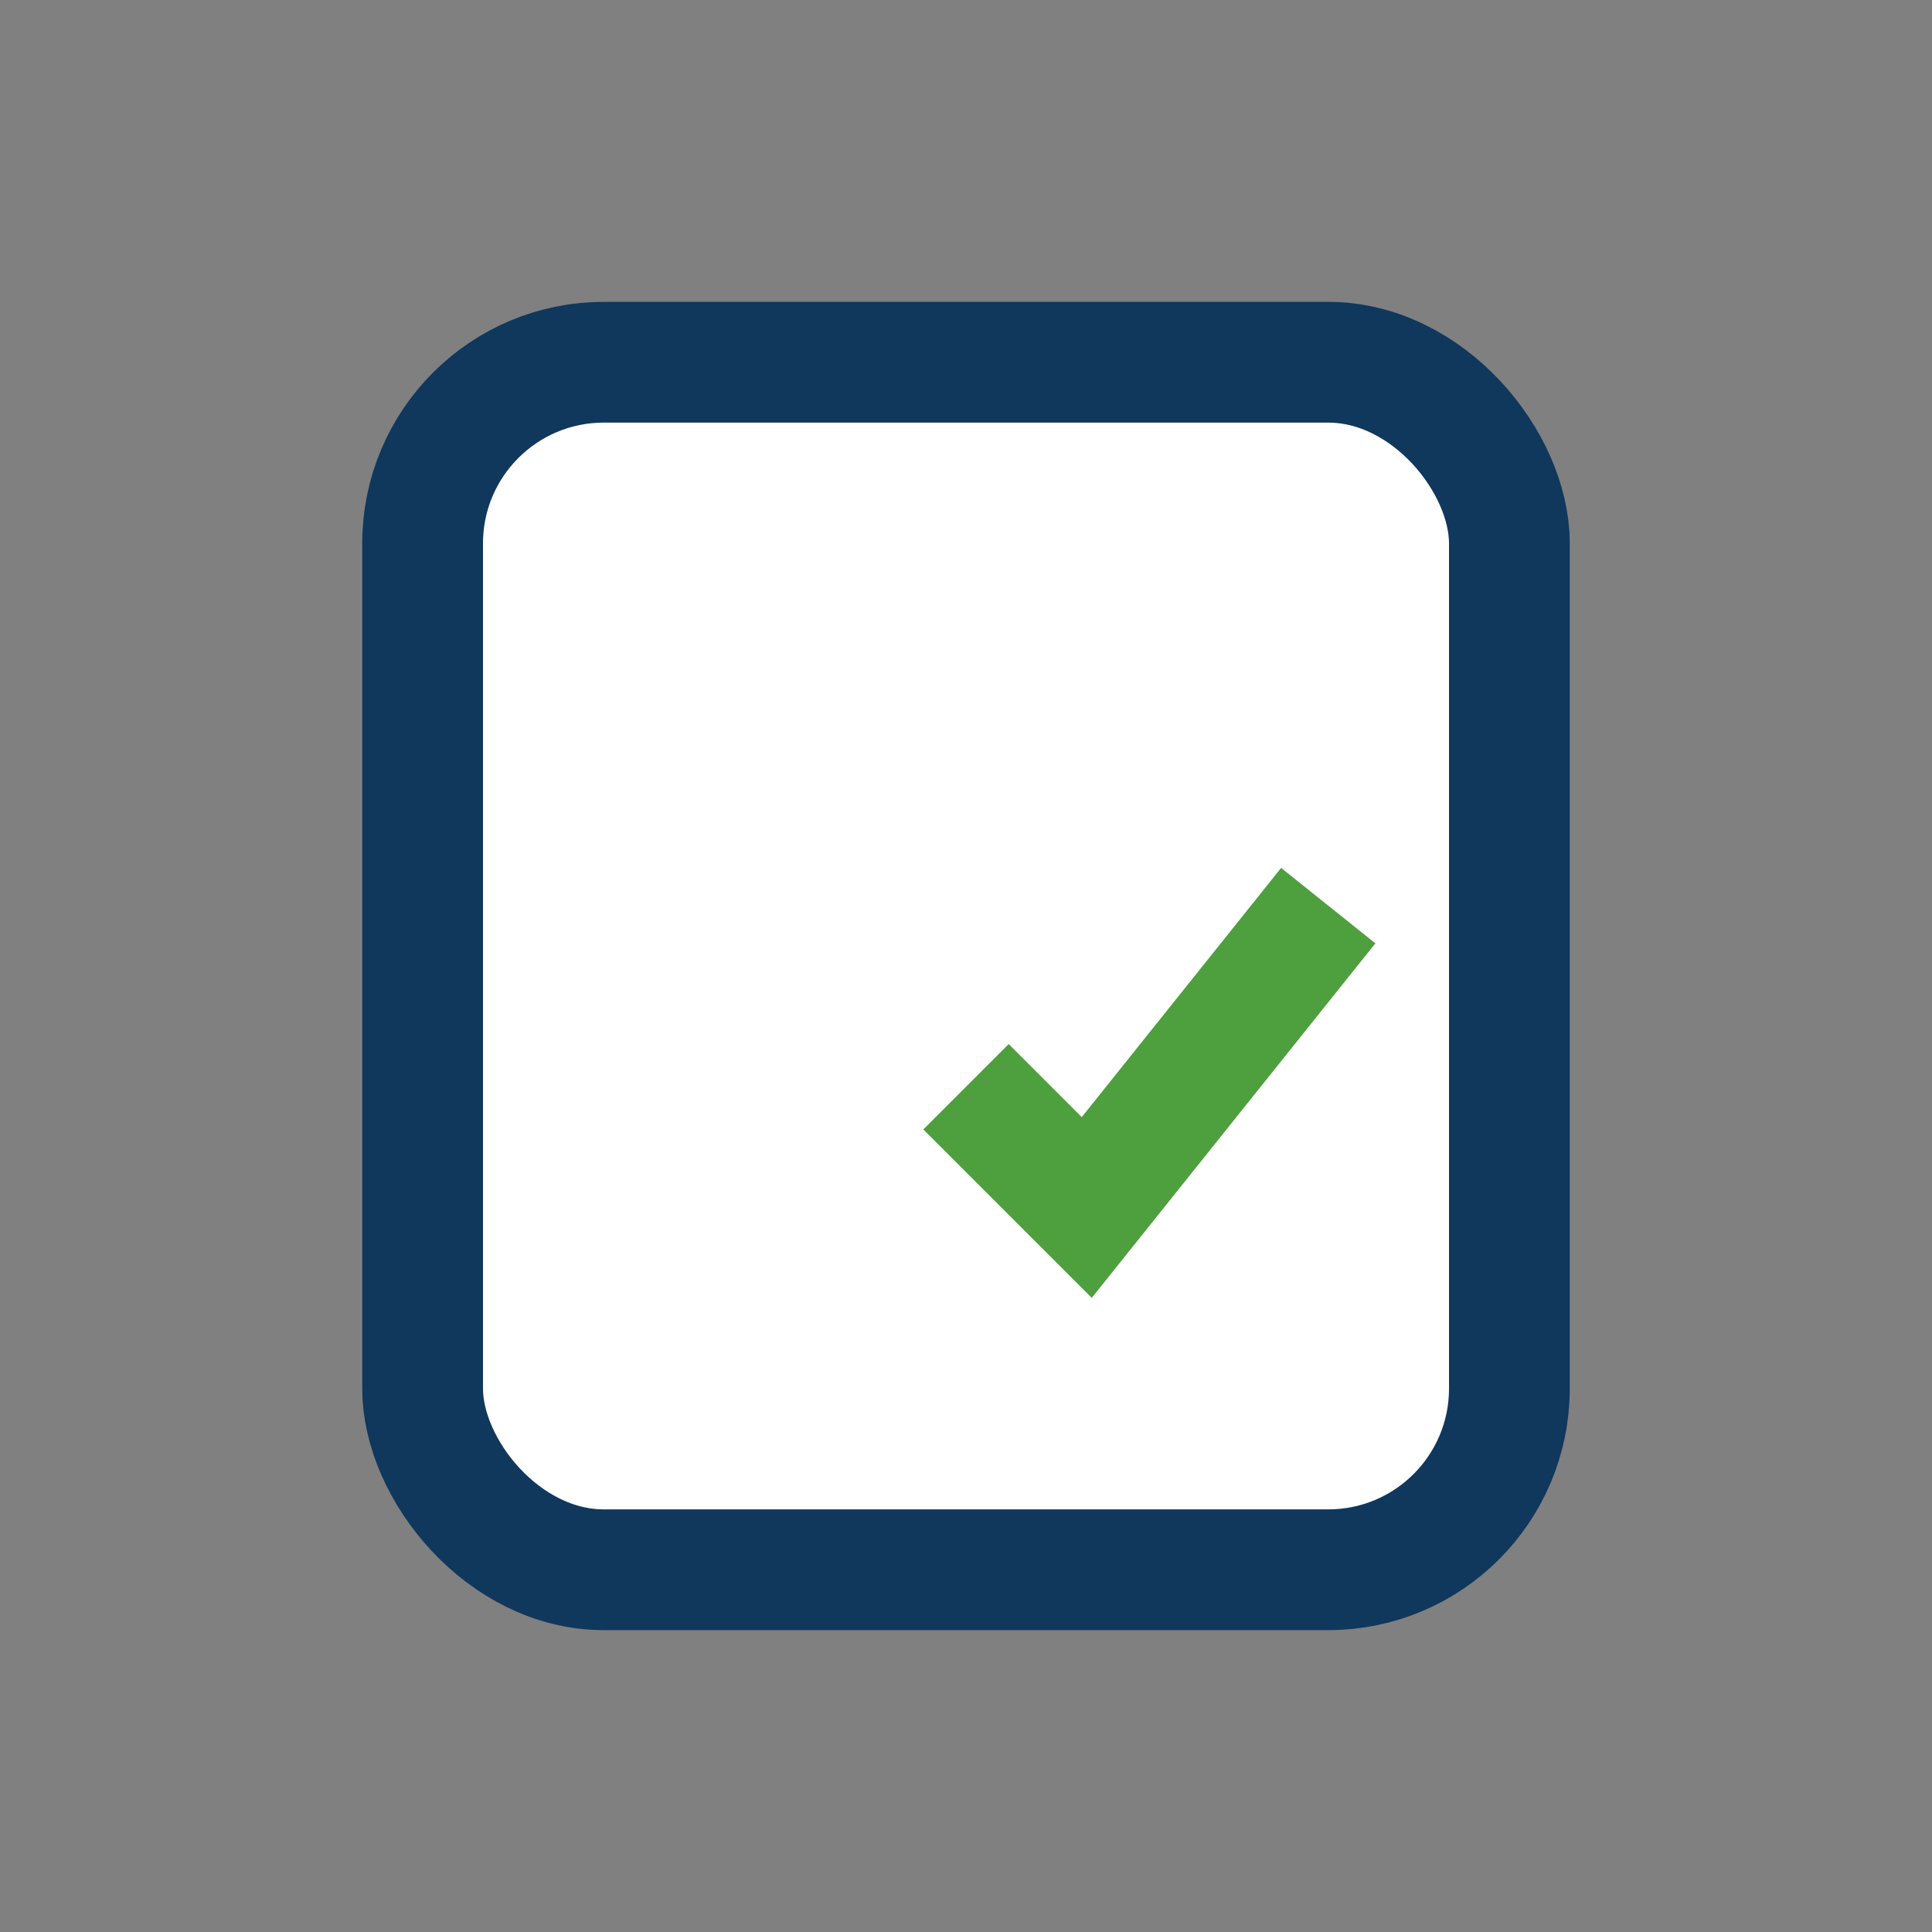 <?xml version="1.0" encoding="UTF-8"?>
<svg xmlns="http://www.w3.org/2000/svg" width="32" height="32" viewBox="0 0 32 32"><rect x="0" y="0" width="32" height="32" fill="#808080" stroke="none"/><rect x="7" y="6" width="18" height="20" rx="3" fill="#fff" stroke="#10375C" stroke-width="2"/><path d="M16 18l2 2 4-5" stroke="#4E9F3D" stroke-width="2" fill="none"/></svg>
